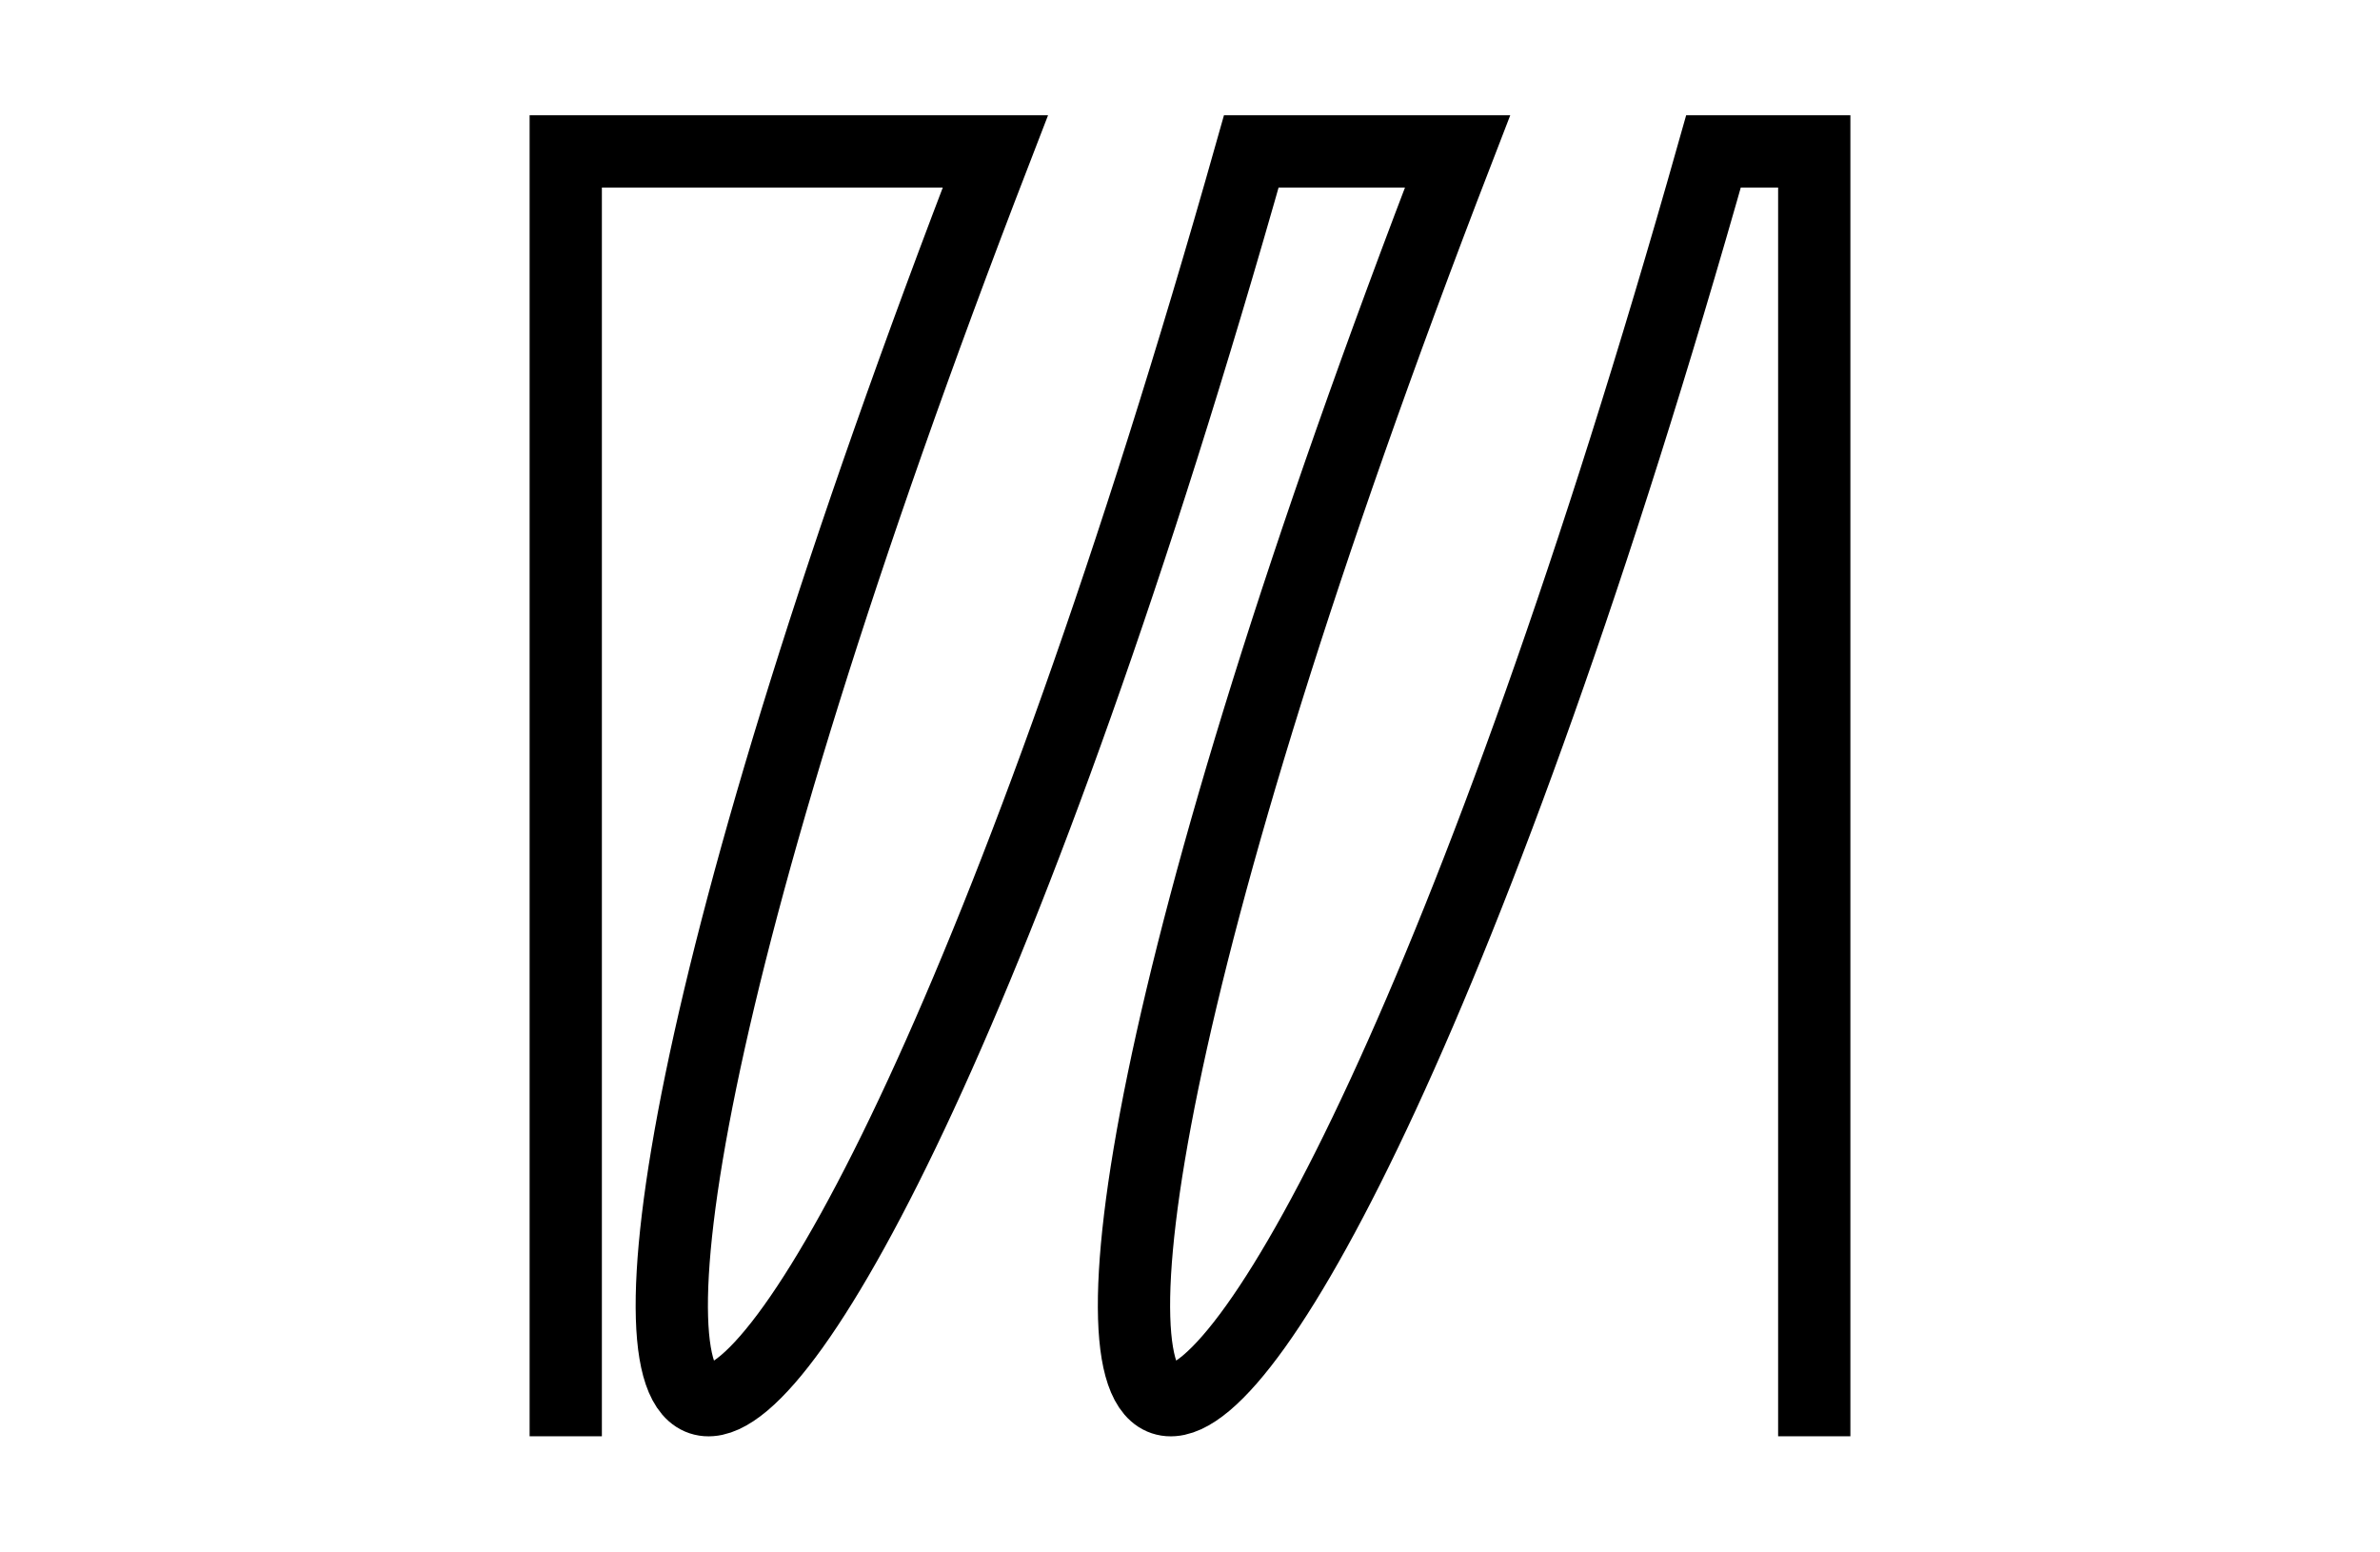 <svg version="1.1" xmlns="http://www.w3.org/2000/svg" xmlns:xlink="http://www.w3.org/1999/xlink" width="988" height="644" viewBox="0 0 988 644"><defs/><g><rect fill="rgb(0,0,0)" stroke="none" x="0" y="0" width="988" height="644" transform="matrix(1 0 0 1 0 0)" fill-opacity="0"/><g><g/><g><path fill="none" stroke="rgb(0,0,0)" paint-order="fill stroke markers" d=" M 234.856 596.144 L 234.856 62.856 L 413.193 62.856 C 150.162 743.505 321.197 764.308 519.442 62.856 L 605.063 62.856 C 342.032 743.505 513.067 764.308 711.312 62.856 L 753.144 62.856 L 753.144 596.144" stroke-opacity="1" stroke-miterlimit="10" stroke-width="30" stroke-dasharray=""/></g></g></g></svg>